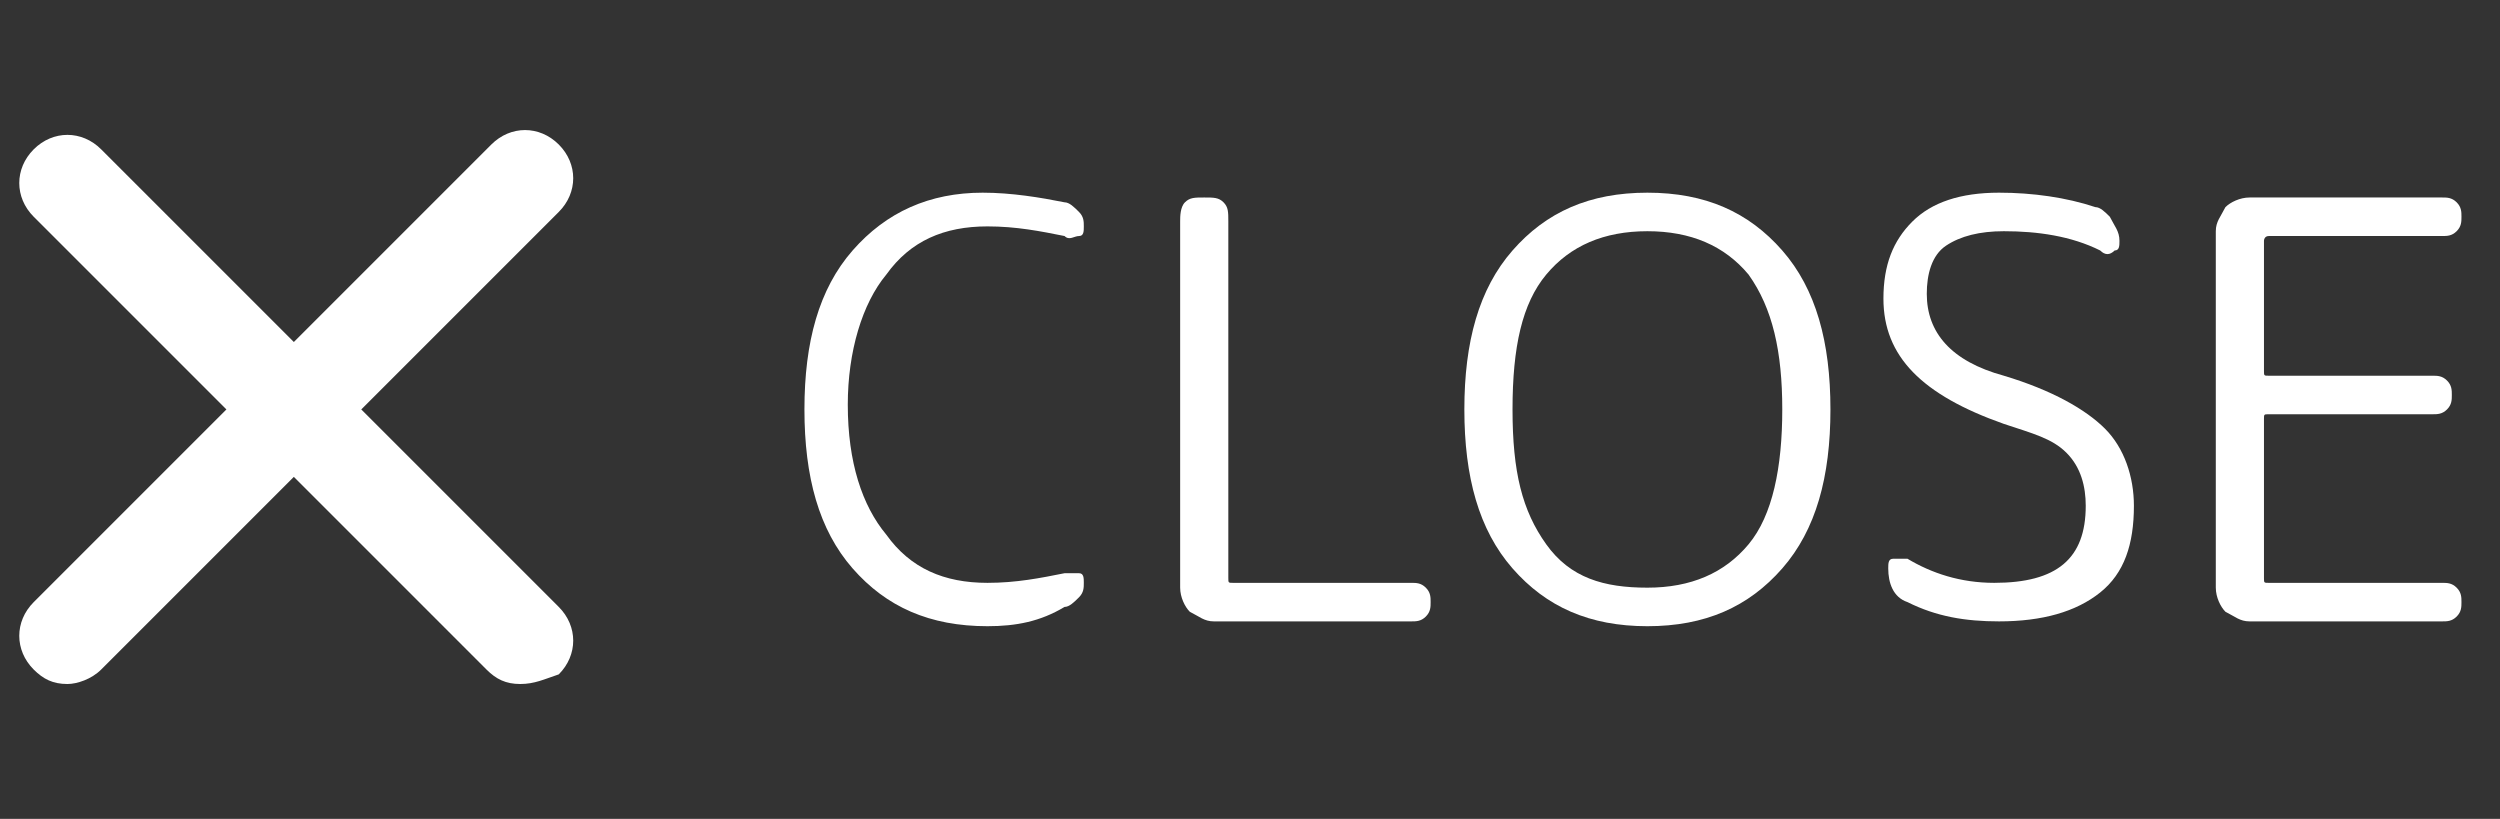 <svg xmlns="http://www.w3.org/2000/svg" xmlns:xlink="http://www.w3.org/1999/xlink" id="Layer_1" x="0px" y="0px" viewBox="0 0 51.9 17" style="enable-background:new 0 0 51.9 17;" xml:space="preserve">
<rect x="0" y="0" width="51.9" height="17" fill="#333333" stroke="none"/>
<style type="text/css">
	.st0{fill:#FFFFFF;}
</style>
<g>
	<path class="st0" d="M20.5,13c-1.2,0-2.1-0.4-2.8-1.2c-0.7-0.8-1-1.9-1-3.3c0-1.4,0.3-2.5,1-3.3S19.3,4,20.4,4   c0.6,0,1.2,0.1,1.7,0.2c0.1,0,0.2,0.1,0.3,0.2c0.1,0.1,0.1,0.2,0.1,0.3c0,0.1,0,0.2-0.1,0.2s-0.2,0.1-0.3,0c-0.5-0.1-1-0.2-1.6-0.2   c-0.9,0-1.6,0.3-2.1,1c-0.5,0.6-0.8,1.6-0.8,2.7c0,1.2,0.3,2.1,0.8,2.7c0.5,0.7,1.2,1,2.1,1c0.6,0,1.1-0.1,1.6-0.2   c0.1,0,0.2,0,0.3,0s0.1,0.1,0.1,0.2c0,0.1,0,0.2-0.1,0.3c-0.1,0.1-0.2,0.2-0.3,0.2C21.6,12.9,21.1,13,20.5,13z"></path>
	<path class="st0" d="M25.2,12.9c-0.2,0-0.3-0.1-0.5-0.2c-0.1-0.1-0.2-0.3-0.2-0.5V4.6c0-0.1,0-0.3,0.1-0.4s0.2-0.1,0.4-0.1   s0.3,0,0.4,0.1s0.1,0.2,0.1,0.4V12c0,0.1,0,0.1,0.1,0.1h3.7c0.1,0,0.2,0,0.3,0.1c0.1,0.1,0.1,0.2,0.1,0.3c0,0.1,0,0.2-0.1,0.3   c-0.1,0.1-0.2,0.1-0.3,0.1H25.2z"></path>
	<path class="st0" d="M37,11.8c-0.7,0.8-1.6,1.2-2.8,1.2c-1.2,0-2.1-0.4-2.8-1.2c-0.7-0.8-1-1.9-1-3.3s0.3-2.5,1-3.3   C32.1,4.4,33,4,34.2,4c1.2,0,2.1,0.4,2.8,1.2c0.7,0.8,1,1.9,1,3.3S37.7,11,37,11.8z M36.3,5.7c-0.5-0.6-1.2-0.9-2.1-0.9   c-0.9,0-1.6,0.3-2.1,0.9s-0.7,1.5-0.7,2.8s0.2,2.1,0.7,2.8s1.2,0.9,2.1,0.9c0.9,0,1.6-0.3,2.1-0.9S37,9.7,37,8.5S36.8,6.4,36.3,5.7   z"></path>
	<path class="st0" d="M41.6,8.8c-1.7-0.6-2.5-1.4-2.5-2.6c0-0.7,0.2-1.2,0.6-1.6c0.4-0.4,1-0.6,1.8-0.6c0.7,0,1.4,0.1,2,0.3   c0.1,0,0.2,0.1,0.3,0.2C43.9,4.7,44,4.8,44,5c0,0.1,0,0.2-0.1,0.2c-0.1,0.1-0.2,0.1-0.3,0c-0.6-0.3-1.3-0.4-2-0.4   c-0.5,0-0.9,0.1-1.2,0.3c-0.3,0.2-0.4,0.6-0.4,1c0,0.8,0.5,1.4,1.6,1.7c1,0.3,1.7,0.7,2.1,1.1c0.4,0.4,0.6,1,0.6,1.6   c0,0.8-0.2,1.4-0.7,1.8c-0.5,0.4-1.2,0.6-2.1,0.6c-0.7,0-1.3-0.1-1.9-0.4c-0.3-0.1-0.4-0.4-0.4-0.7c0-0.1,0-0.2,0.1-0.2   c0.1,0,0.2,0,0.3,0c0.5,0.3,1.1,0.5,1.8,0.5c1.3,0,1.9-0.5,1.9-1.6c0-0.4-0.1-0.8-0.4-1.1S42.2,9,41.6,8.8z"></path>
	<path class="st0" d="M46.7,12.9c-0.2,0-0.3-0.1-0.5-0.2c-0.1-0.1-0.2-0.3-0.2-0.5V4.8c0-0.2,0.1-0.3,0.2-0.5   c0.1-0.1,0.3-0.2,0.5-0.2h4c0.1,0,0.2,0,0.3,0.1c0.1,0.1,0.1,0.2,0.1,0.3s0,0.2-0.1,0.3s-0.2,0.1-0.3,0.1h-3.6C47,4.9,47,5,47,5   v2.7c0,0.1,0,0.1,0.1,0.1h3.4c0.1,0,0.2,0,0.3,0.1c0.1,0.1,0.1,0.2,0.1,0.3s0,0.2-0.1,0.3c-0.1,0.1-0.2,0.1-0.3,0.1h-3.4   c-0.1,0-0.1,0-0.1,0.1V12c0,0.1,0,0.1,0.1,0.1h3.6c0.1,0,0.2,0,0.3,0.1s0.1,0.2,0.1,0.3s0,0.2-0.1,0.3c-0.1,0.1-0.2,0.1-0.3,0.1   H46.7z"></path>
</g>
<g>
	<path class="st0" d="M1.4,14.2c-0.3,0-0.5-0.1-0.7-0.3c-0.4-0.4-0.4-1,0-1.4l9.5-9.5c0.4-0.4,1-0.4,1.4,0s0.4,1,0,1.4l-9.5,9.5   C1.9,14.1,1.6,14.2,1.4,14.2z"></path>
	<path class="st0" d="M10.8,14.2c-0.3,0-0.5-0.1-0.7-0.3L0.7,4.5c-0.4-0.4-0.4-1,0-1.4s1-0.4,1.4,0l9.5,9.5c0.4,0.4,0.4,1,0,1.4   C11.3,14.1,11.1,14.2,10.8,14.2z"></path>
</g>
</svg>